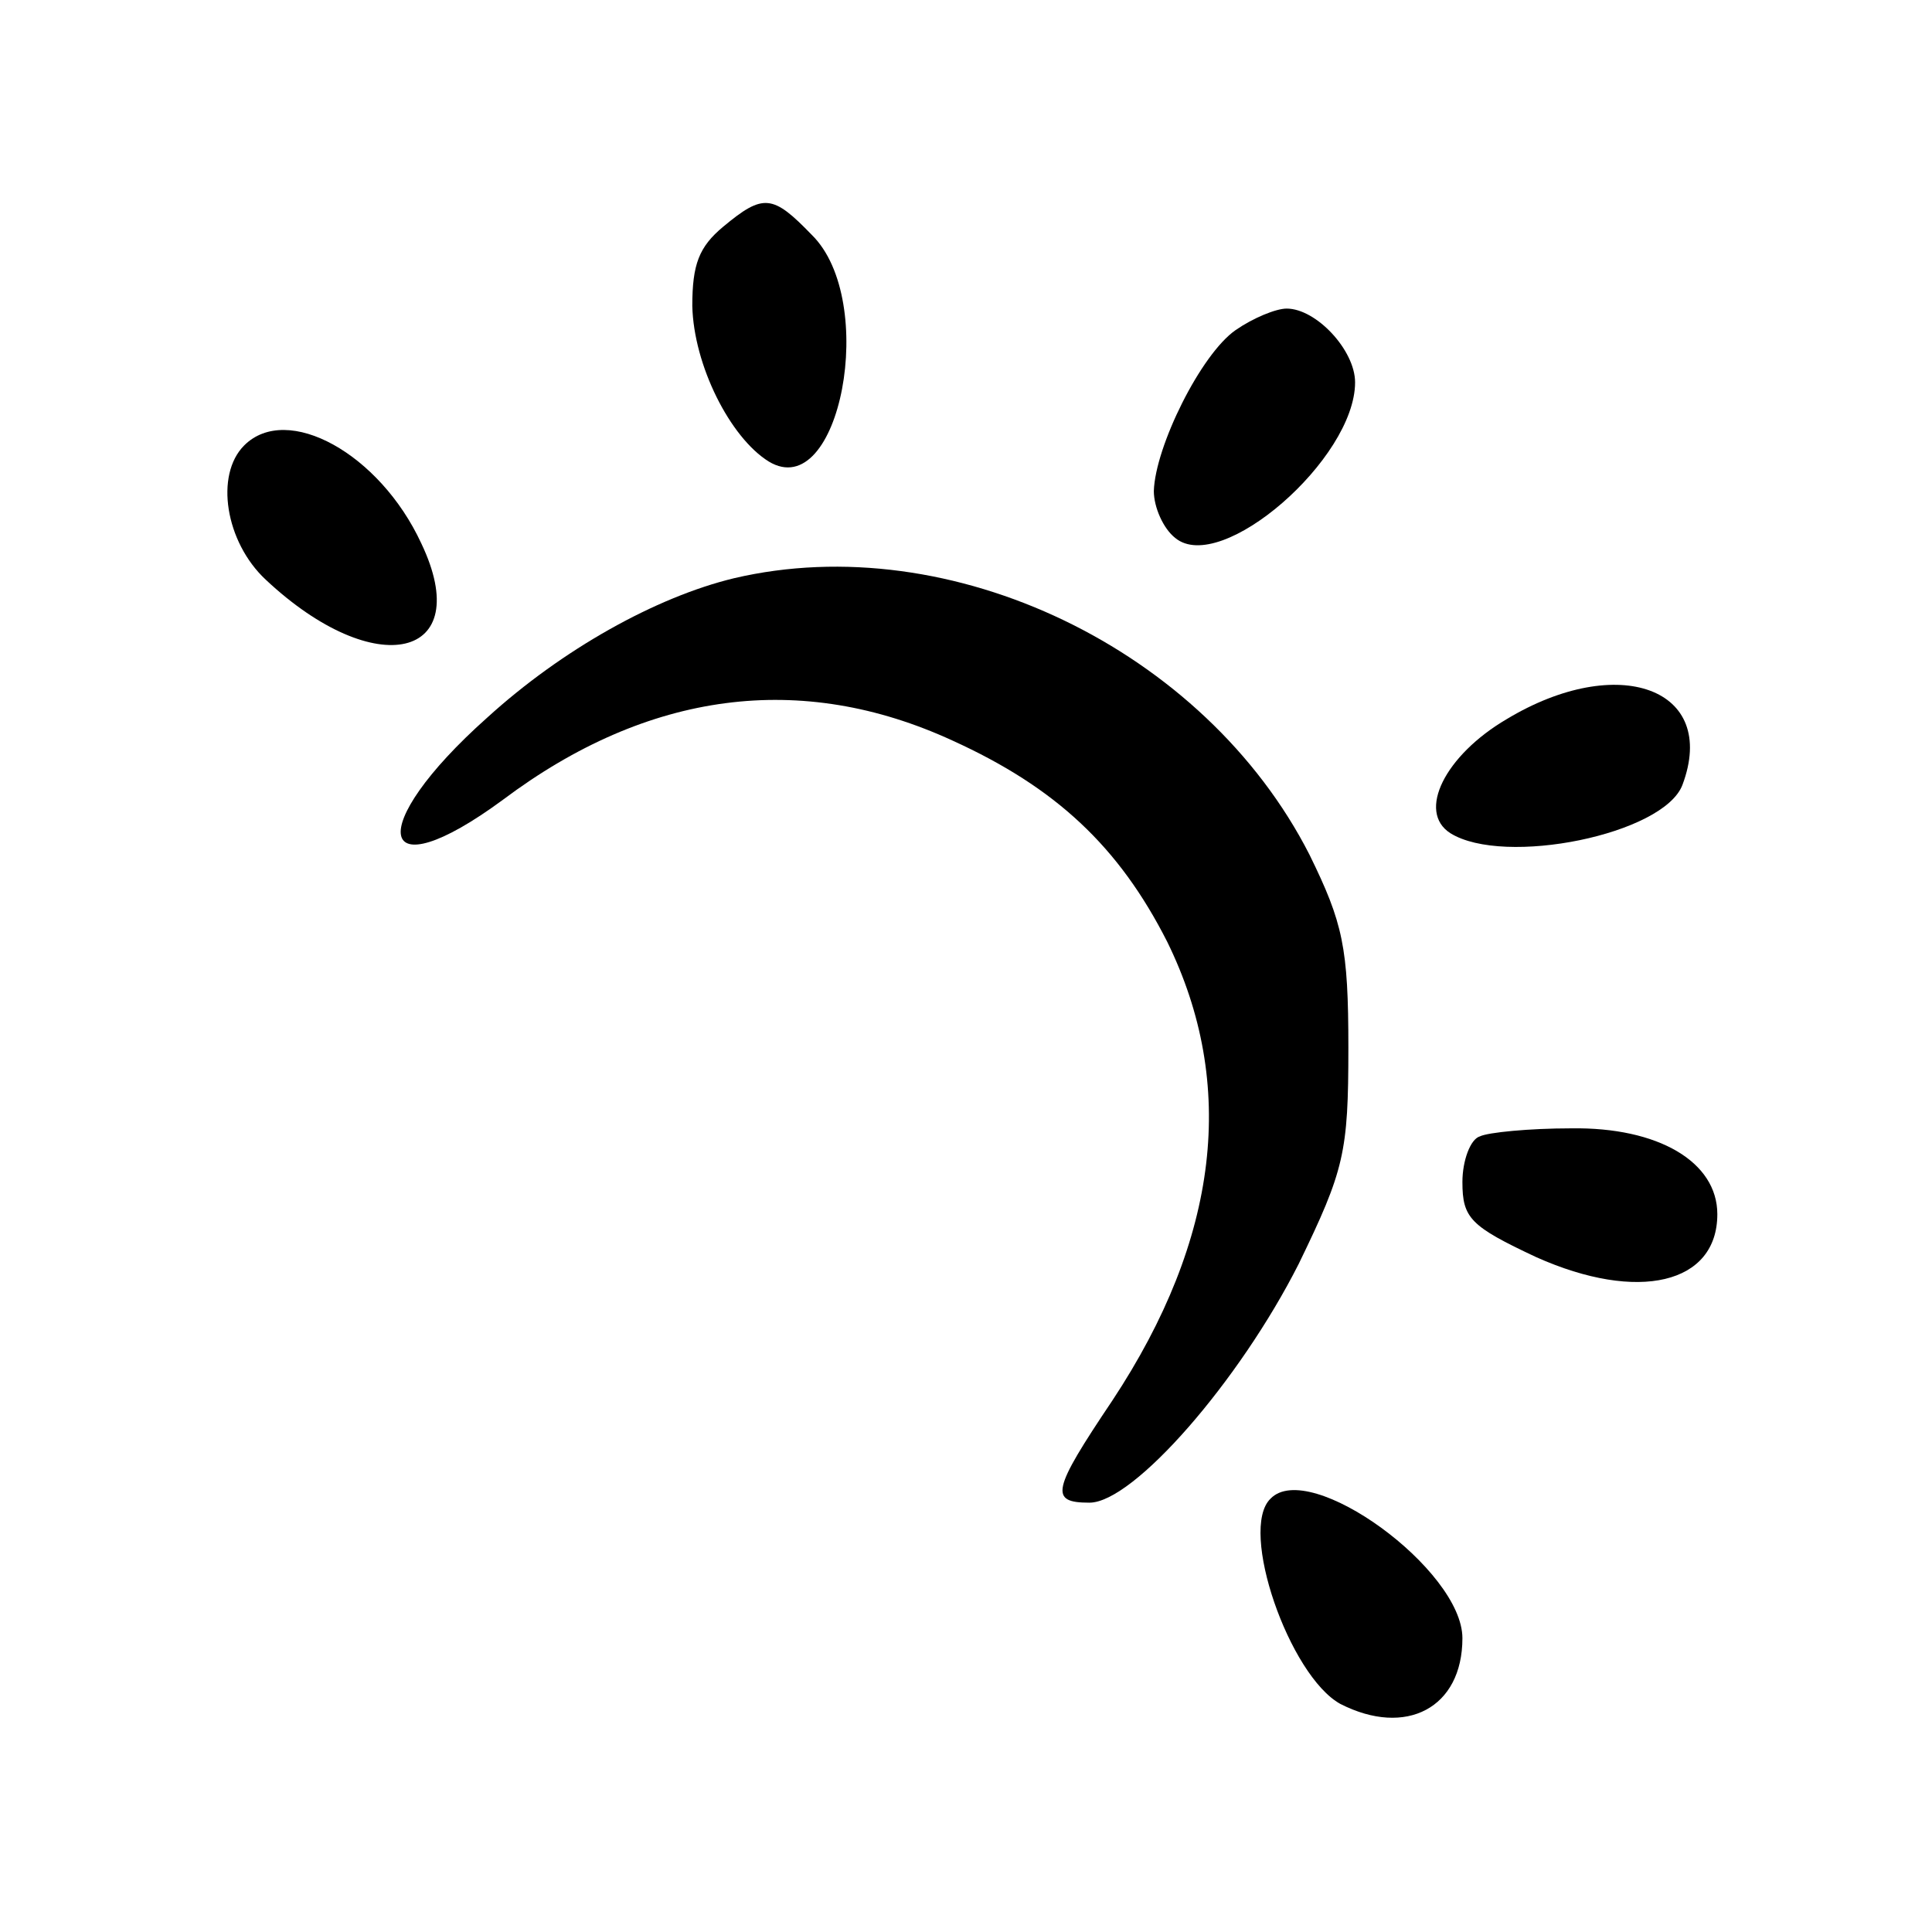 <?xml version="1.0" standalone="no"?>
<!DOCTYPE svg PUBLIC "-//W3C//DTD SVG 20010904//EN"
 "http://www.w3.org/TR/2001/REC-SVG-20010904/DTD/svg10.dtd">
<svg version="1.0" xmlns="http://www.w3.org/2000/svg"
 width="144pt" height="144pt" viewBox="0 0 144 144"
 preserveAspectRatio="xMidYMid meet">
<g transform="translate(0,144) scale(0.1,-0.1)"
fill="#000000" stroke="none">
<path d="M539 1271 c-18 -15 -23 -28 -23 -59 1 -44 28 -98 57 -116 53 -32 82
120 32 169 -29 30 -36 31 -66 6z"/>
<path d="M921 1194 c-26 -18 -60 -87 -61 -120 0 -12 7 -28 16 -35 34 -28 134
59 134 116 0 24 -29 55 -51 55 -8 0 -25 -7 -38 -16z"/>
<path d="M182 1108 c-22 -22 -14 -72 16 -100 82 -77 157 -59 116 27 -31 67
-100 105 -132 73z"/>
<path d="M547 1009 c-58 -14 -128 -53 -184 -104 -92 -82 -83 -131 12 -61 108
81 222 96 335 44 77 -35 124 -79 160 -150 52 -106 39 -221 -41 -342 -45 -67
-47 -76 -17 -76 33 0 112 91 156 178 34 70 37 83 37 161 0 75 -4 93 -29 144
-78 153 -267 244 -429 206z"/>
<path d="M1123 904 c-46 -27 -67 -69 -42 -85 40 -25 159 -1 173 36 27 72 -48
99 -131 49z"/>
<path d="M1103 593 c-7 -2 -13 -18 -13 -34 0 -27 6 -33 55 -56 76 -34 135 -20
135 32 0 39 -44 65 -109 64 -31 0 -62 -3 -68 -6z"/>
<path d="M947 323 c-24 -23 14 -132 52 -153 49 -25 91 -3 91 49 0 51 -114 134
-143 104z"/>
</g>
</svg>
